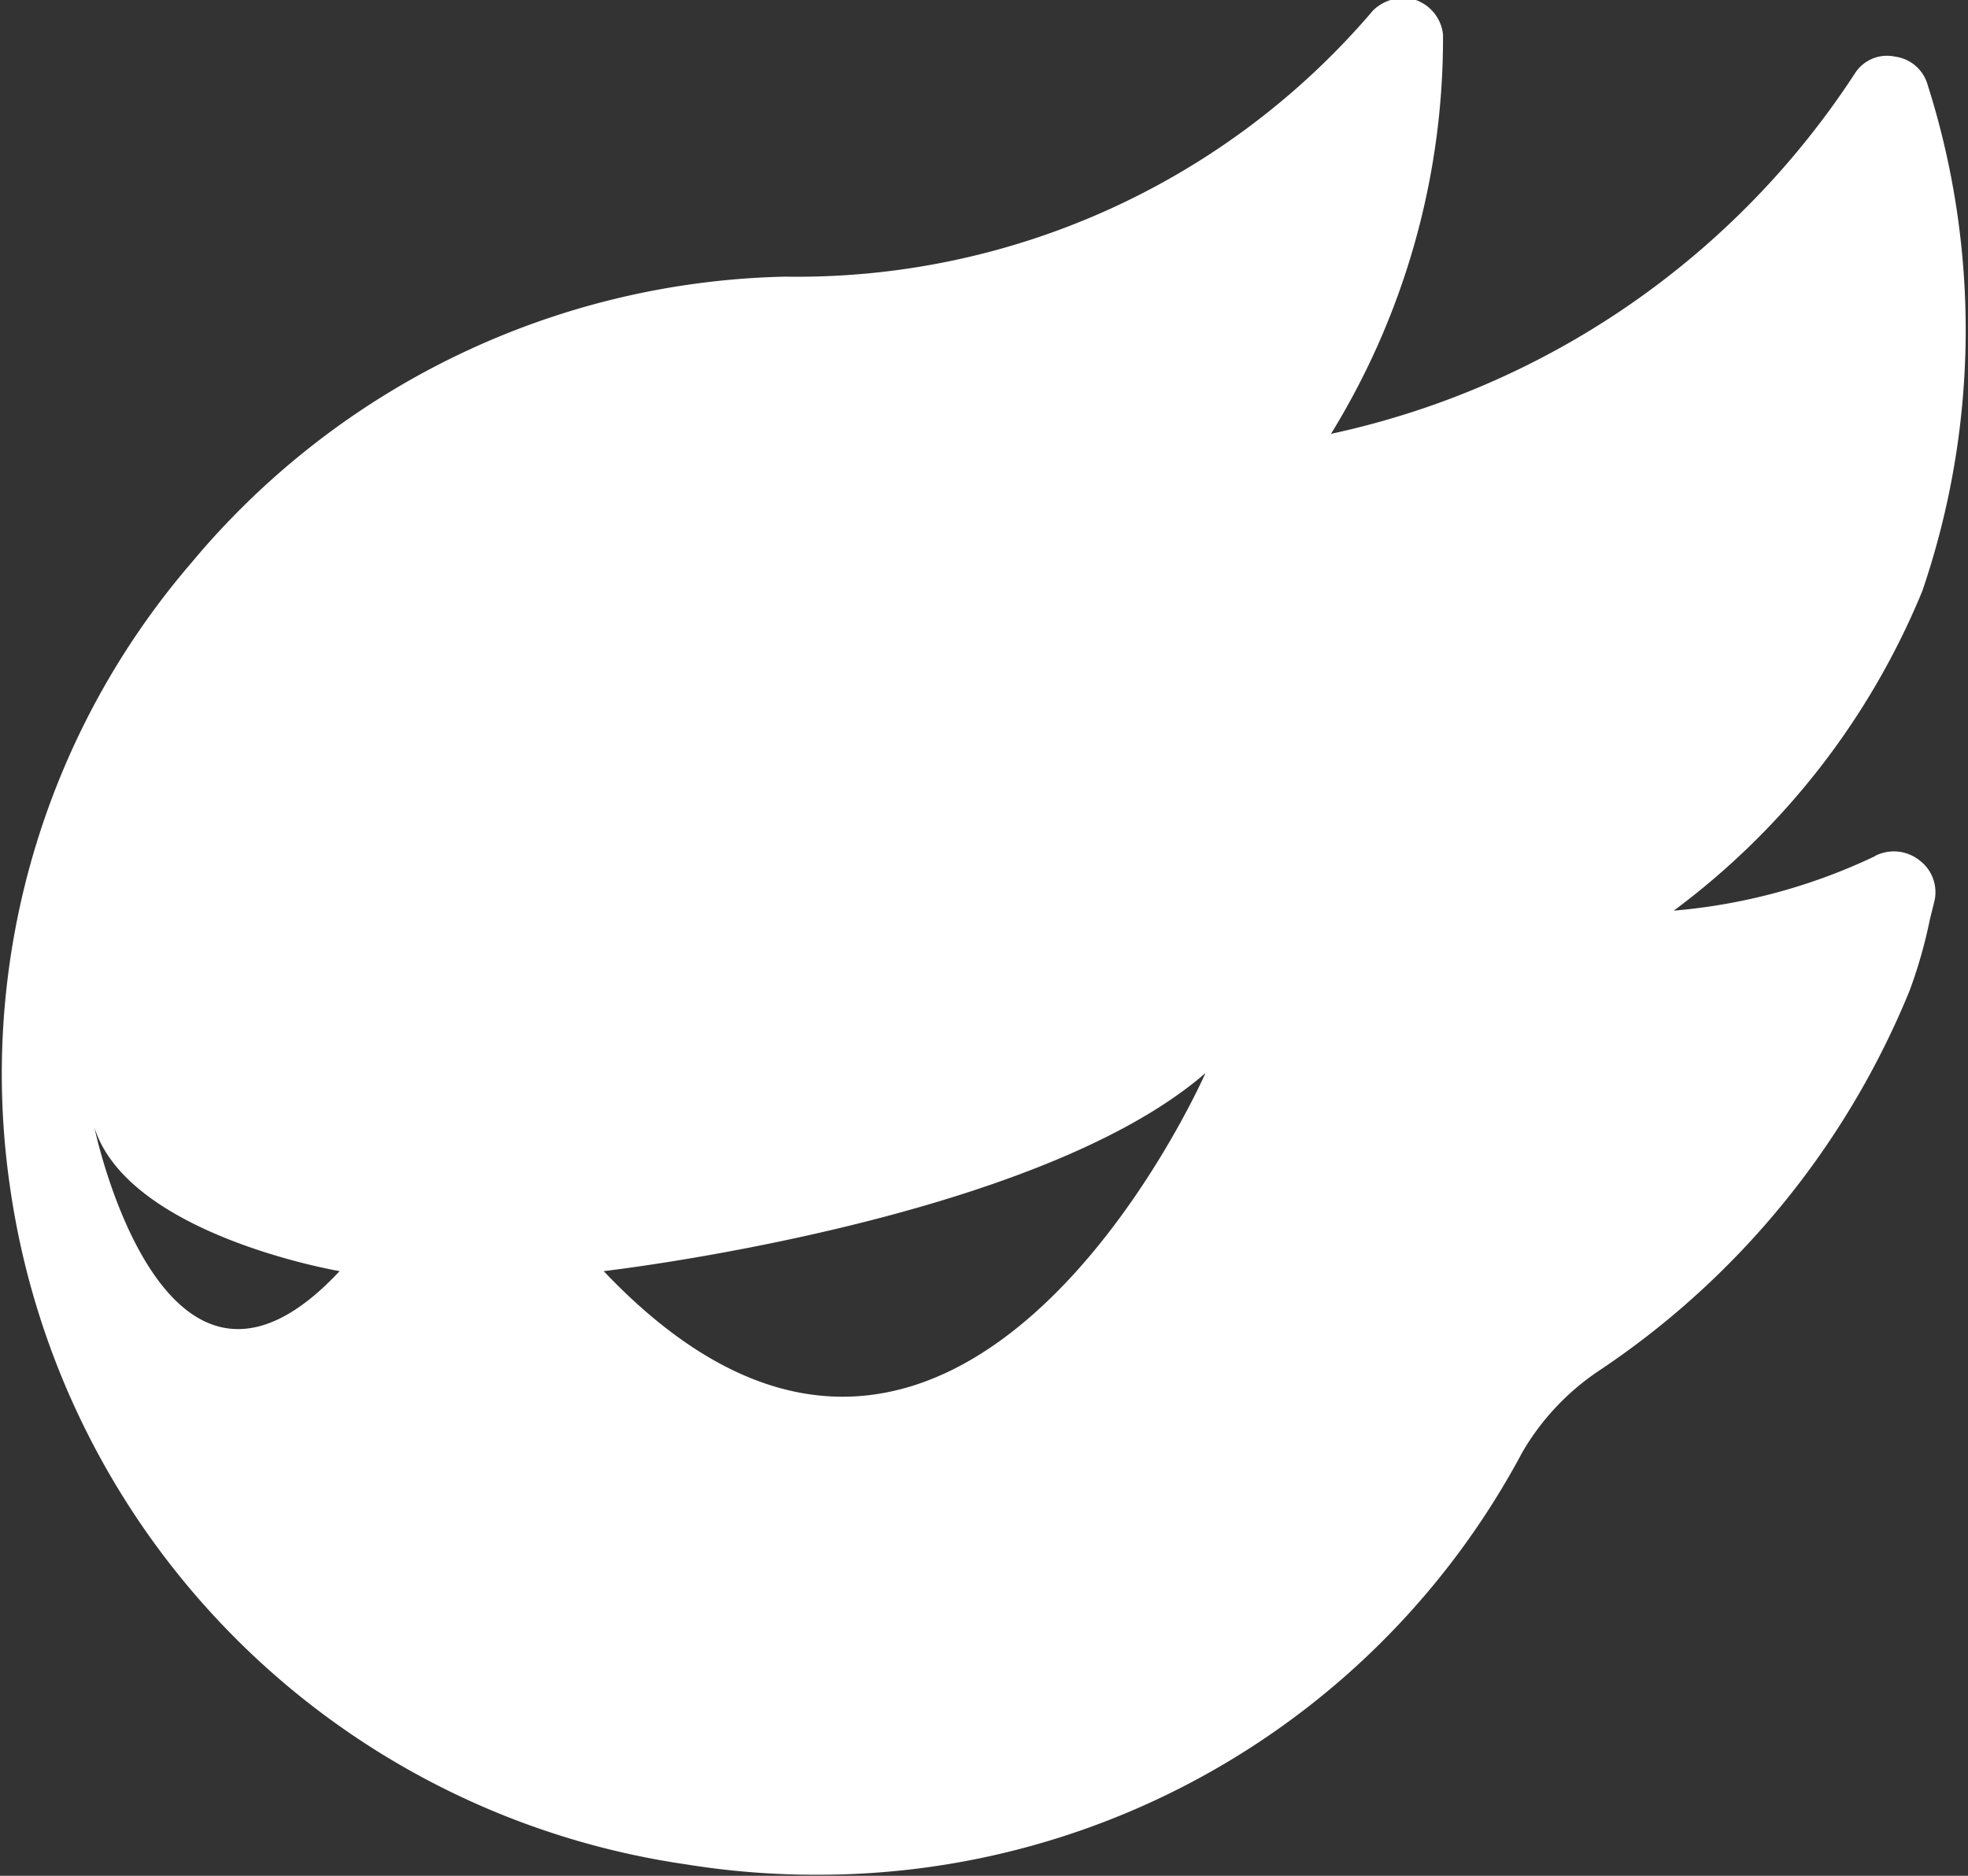 <svg xmlns="http://www.w3.org/2000/svg" width="18.781" height="17.9" viewBox="0 0 18.781 17.9">
  <rect x="0" y="0" width="18.781" height="17.9" fill="#333333" stroke="none"/>
  <defs>
    <style>
      .cls-1 {
        fill: #fff;
        fill-rule: evenodd;
      }
    </style>
  </defs>
  <path id="形状_6" data-name="形状 6" class="cls-1" d="M328.113,1471.61a5.561,5.561,0,0,1-1.921.52,7.213,7.213,0,0,0,2.372-3.05,7.71,7.71,0,0,0,.051-4.83,0.374,0.374,0,0,0-.313-0.27,0.363,0.363,0,0,0-.381.16,7.971,7.971,0,0,1-5,3.44,7.2,7.2,0,0,0,1.069-3.81,0.393,0.393,0,0,0-.26-0.33,0.411,0.411,0,0,0-.408.1,7.216,7.216,0,0,1-5.611,2.54,7.588,7.588,0,0,0-5.665,2.73,7.478,7.478,0,0,0-1.731,5.96,7.621,7.621,0,0,0,6.445,6.46,7.722,7.722,0,0,0,1.27.1,7.607,7.607,0,0,0,6.716-4.03,2.363,2.363,0,0,1,.733-0.78,7.99,7.99,0,0,0,2.965-3.63,4.619,4.619,0,0,0,.193-0.68l0.04-.16a0.379,0.379,0,0,0-.14-0.4,0.393,0.393,0,0,0-.428-0.04h0Zm-16.993,2.59c0.327,1.03,2.34,1.37,2.34,1.37-1.68,1.8-2.34-1.37-2.34-1.37h0Zm4.86,1.37s4.107-.47,5.743-1.89c0,0-2.383,5.43-5.743,1.89h0Zm0,0" transform="translate(-310.219 -1463.44)"/>
</svg>
